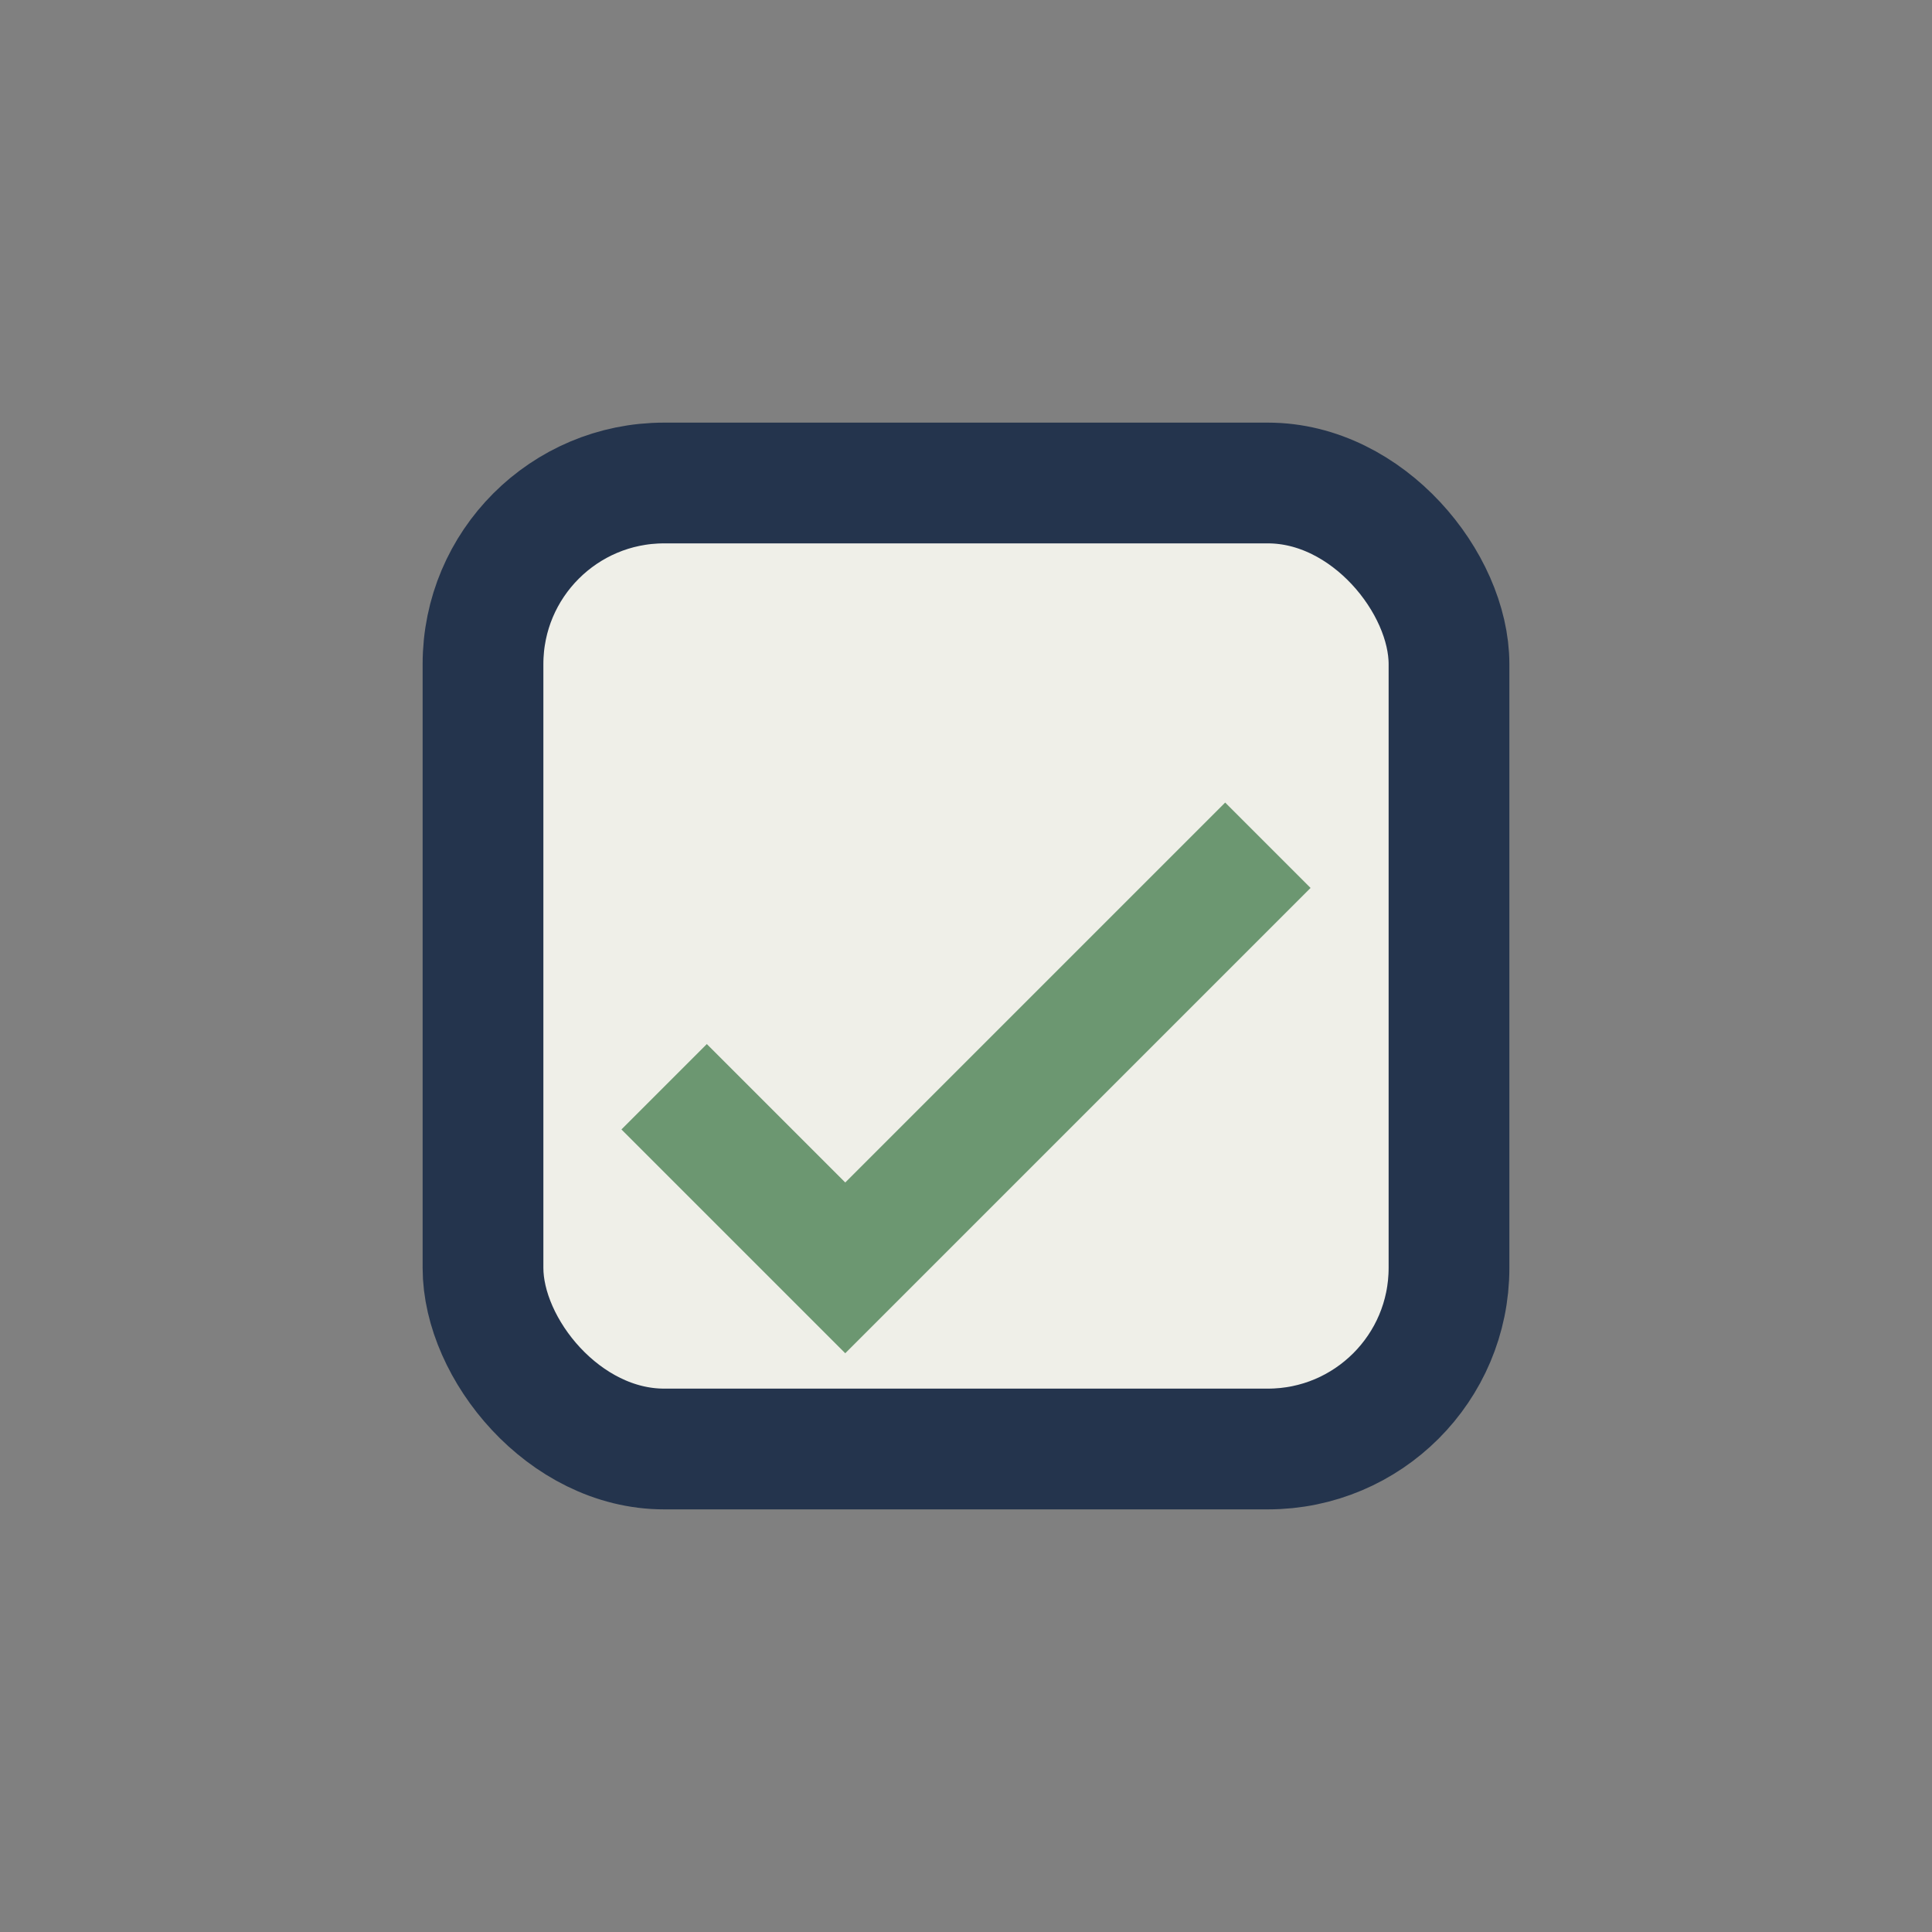 <?xml version="1.0" encoding="UTF-8"?>
<svg xmlns="http://www.w3.org/2000/svg" width="32" height="32" viewBox="0 0 32 32"><rect x="0" y="0" width="32" height="32" fill="#808080" stroke="none"/><rect x="8" y="8" width="16" height="16" rx="3" fill="#EFEFE8" stroke="#24344D" stroke-width="2"/><path d="M11 18l3 3 7-7" fill="none" stroke="#6C9771" stroke-width="2"/></svg>